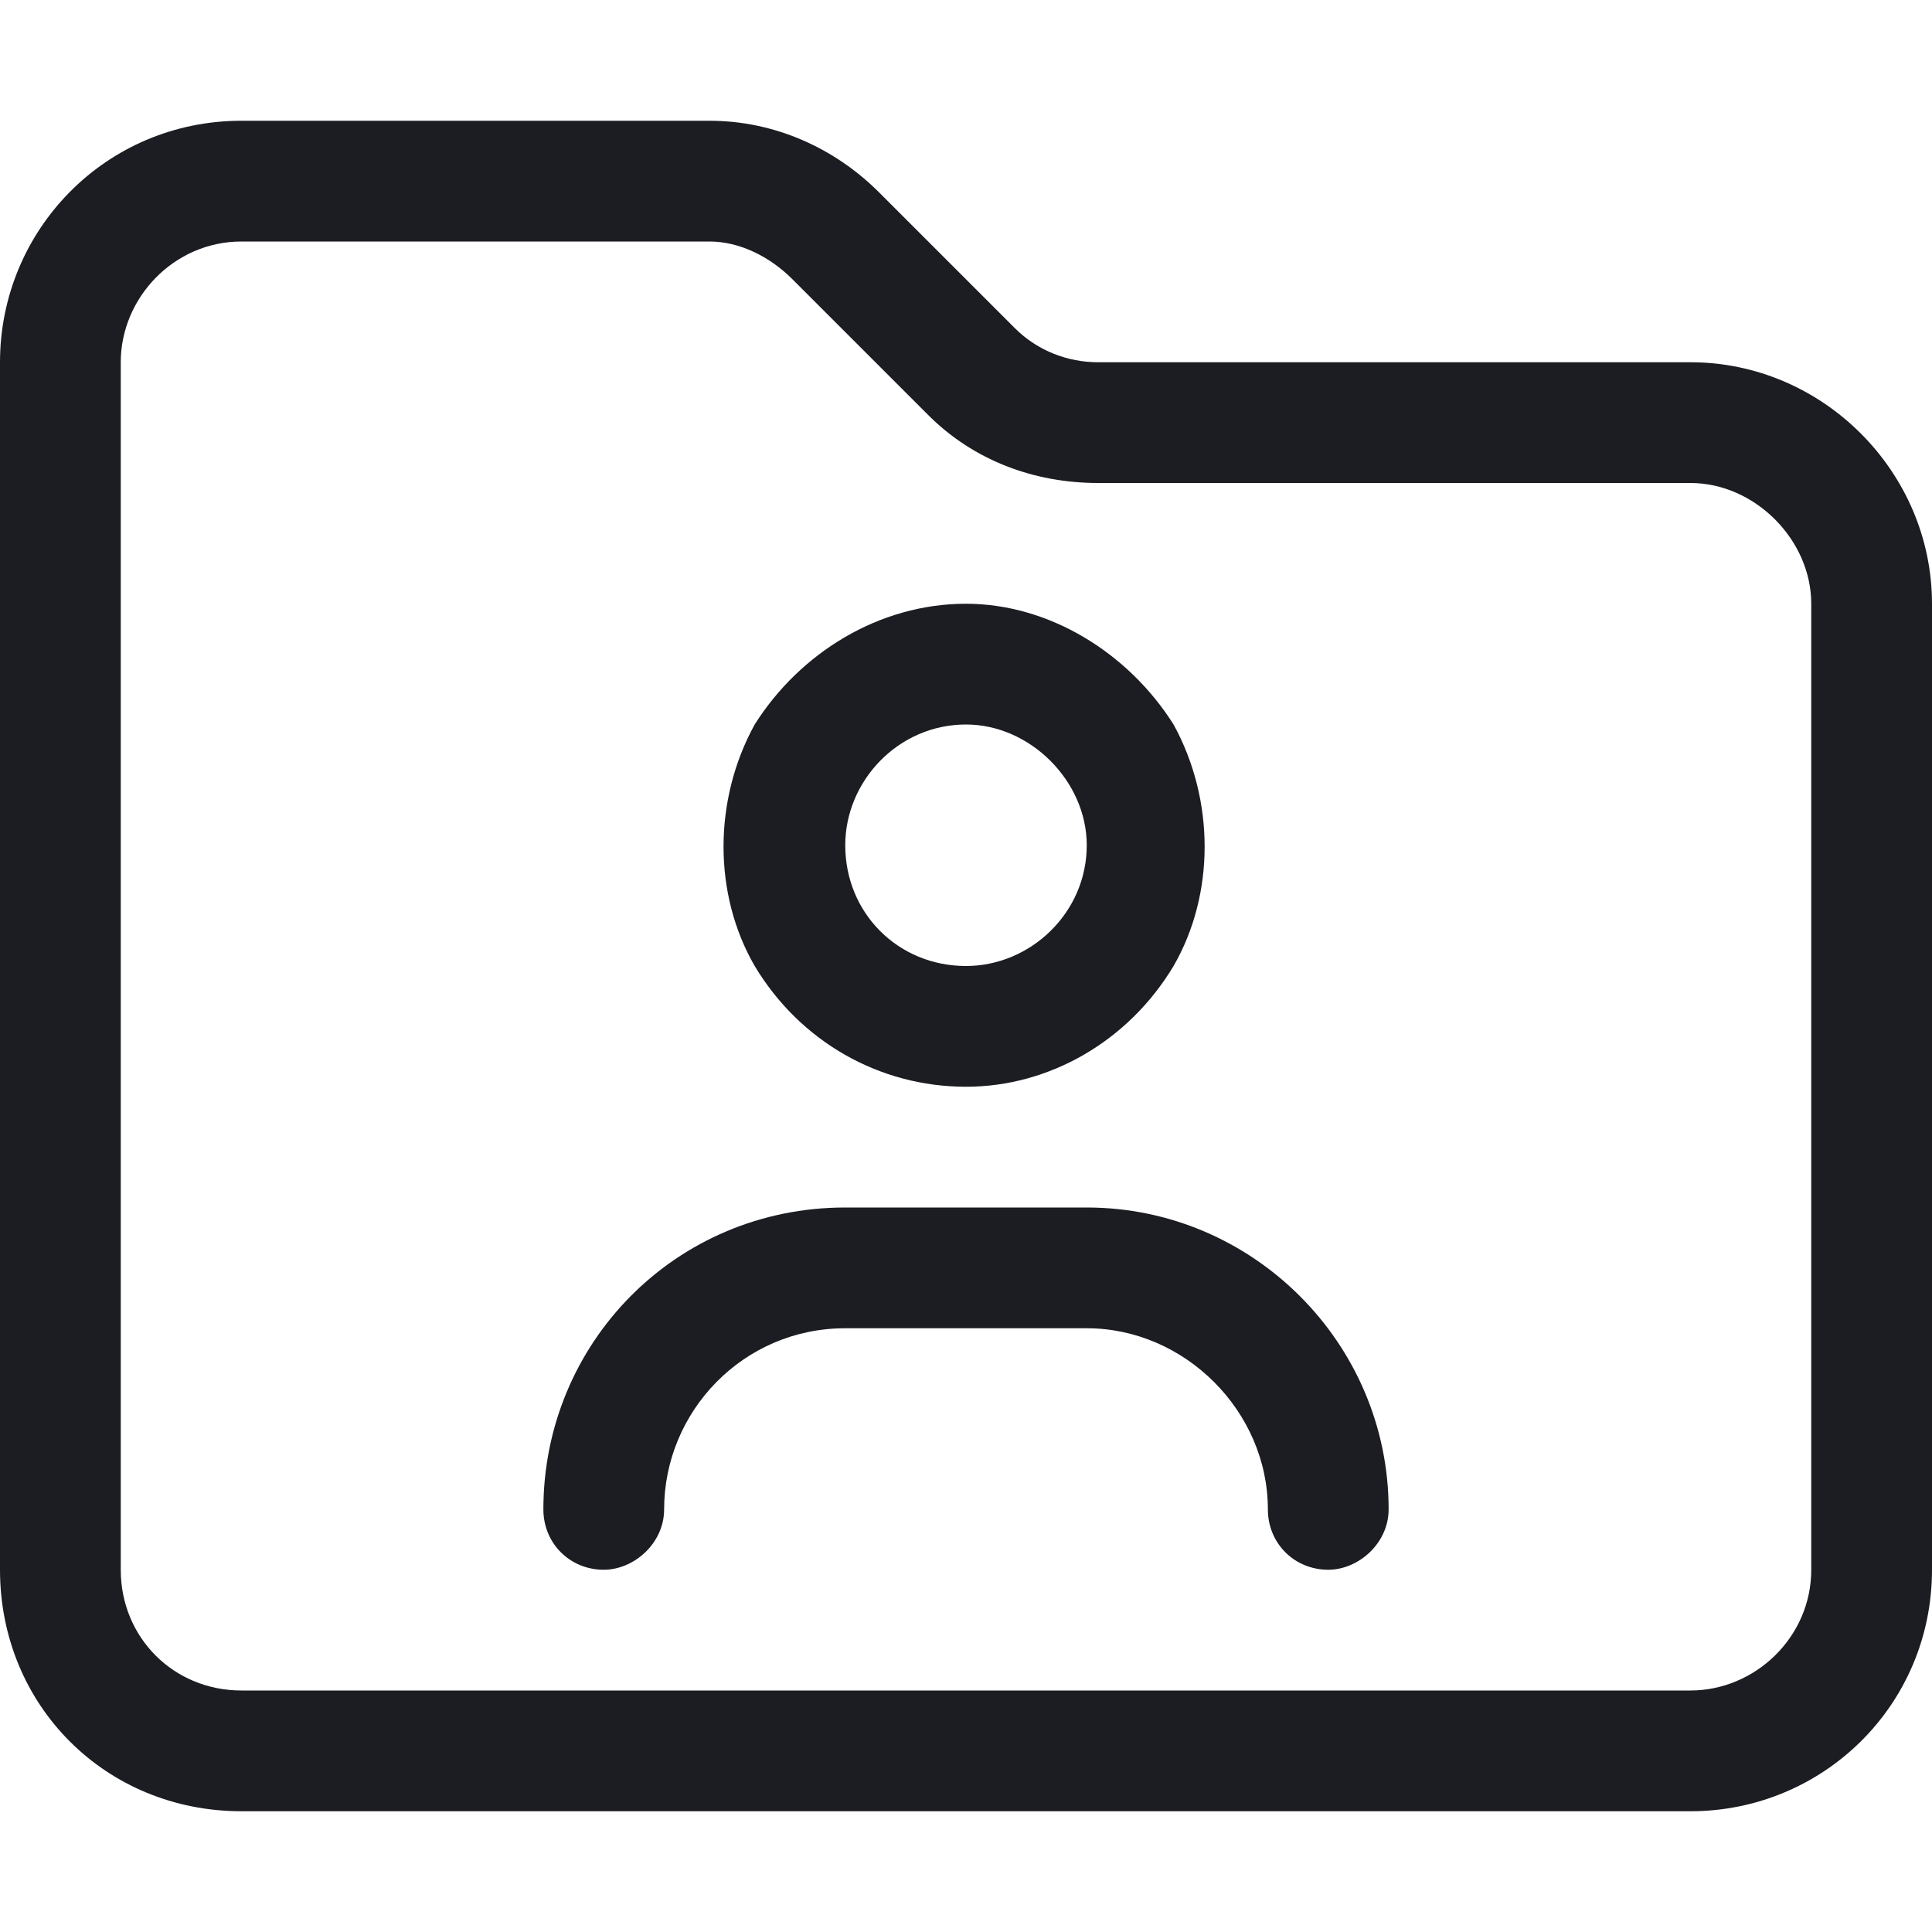 <svg width="16" height="16" viewBox="0 0 16 16" fill="none" xmlns="http://www.w3.org/2000/svg">
<path d="M1 3V13C1 13.562 1.438 14 2 14H14C14.531 14 15 13.562 15 13V5C15 4.469 14.531 4 14 4H9.094C8.562 4 8.062 3.812 7.688 3.438L6.562 2.312C6.375 2.125 6.125 2 5.875 2H2C1.438 2 1 2.469 1 3ZM2 1H5.875C6.406 1 6.906 1.219 7.281 1.594L8.406 2.719C8.594 2.906 8.844 3 9.094 3H14C15.094 3 16 3.906 16 5V13C16 14.125 15.094 15 14 15H2C0.875 15 0 14.125 0 13V3C0 1.906 0.875 1 2 1ZM8 6C7.438 6 7 6.469 7 7C7 7.562 7.438 8 8 8C8.531 8 9 7.562 9 7C9 6.469 8.531 6 8 6ZM8 9C7.281 9 6.625 8.625 6.25 8C5.906 7.406 5.906 6.625 6.25 6C6.625 5.406 7.281 5 8 5C8.688 5 9.344 5.406 9.719 6C10.062 6.625 10.062 7.406 9.719 8C9.344 8.625 8.688 9 8 9ZM7 11C6.156 11 5.5 11.688 5.5 12.5C5.5 12.781 5.25 13 5 13C4.719 13 4.5 12.781 4.5 12.5C4.5 11.125 5.594 10 7 10H9C10.375 10 11.5 11.125 11.5 12.5C11.5 12.781 11.25 13 11 13C10.719 13 10.5 12.781 10.5 12.5C10.5 11.688 9.812 11 9 11H7Z" fill="#1C1D23"/>
</svg>
